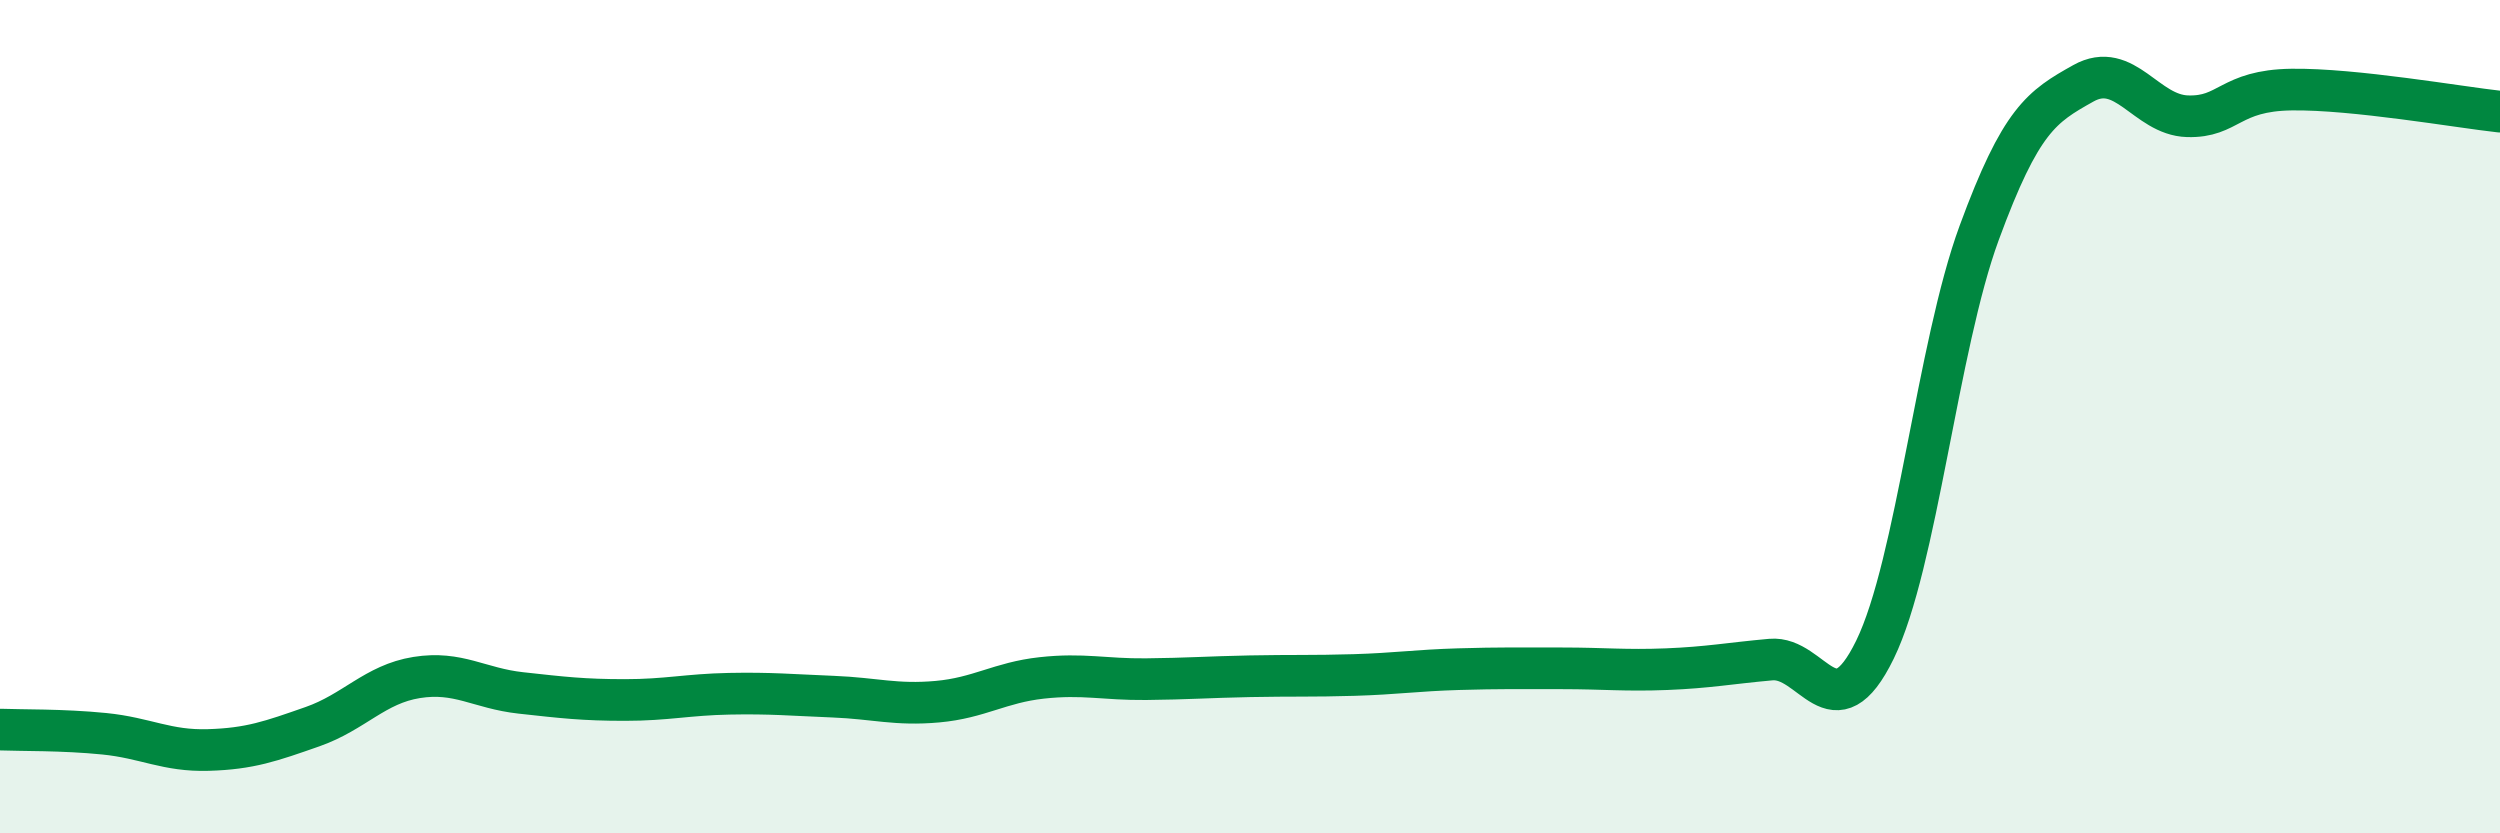 
    <svg width="60" height="20" viewBox="0 0 60 20" xmlns="http://www.w3.org/2000/svg">
      <path
        d="M 0,17.51 C 0.5,17.53 1.5,17.51 2.5,17.61 C 3.5,17.71 4,18.03 5,18 C 6,17.97 6.5,17.79 7.5,17.44 C 8.5,17.09 9,16.42 10,16.26 C 11,16.1 11.5,16.52 12.5,16.63 C 13.5,16.74 14,16.8 15,16.8 C 16,16.8 16.5,16.67 17.5,16.65 C 18.5,16.63 19,16.68 20,16.72 C 21,16.76 21.5,16.93 22.5,16.84 C 23.5,16.75 24,16.38 25,16.27 C 26,16.16 26.5,16.31 27.5,16.3 C 28.5,16.29 29,16.25 30,16.23 C 31,16.21 31.5,16.23 32.5,16.2 C 33.5,16.17 34,16.09 35,16.06 C 36,16.03 36.5,16.04 37.5,16.04 C 38.5,16.04 39,16.1 40,16.06 C 41,16.02 41.5,15.92 42.5,15.83 C 43.5,15.74 44,17.64 45,15.59 C 46,13.54 46.5,8.31 47.5,5.59 C 48.5,2.87 49,2.56 50,2 C 51,1.44 51.5,2.76 52.5,2.79 C 53.5,2.82 53.5,2.17 55,2.15 C 56.5,2.13 59,2.57 60,2.68L60 20L0 20Z"
        fill="#008740"
        opacity="0.1"
        stroke-linecap="round"
        stroke-linejoin="round"
      />
      <path
        d="M 0,17.51 C 0.5,17.53 1.5,17.51 2.5,17.61 C 3.5,17.71 4,18.03 5,18 C 6,17.97 6.5,17.79 7.5,17.44 C 8.5,17.09 9,16.42 10,16.26 C 11,16.1 11.5,16.52 12.5,16.63 C 13.5,16.74 14,16.8 15,16.8 C 16,16.8 16.5,16.67 17.5,16.65 C 18.5,16.63 19,16.68 20,16.72 C 21,16.76 21.5,16.93 22.5,16.84 C 23.5,16.75 24,16.38 25,16.27 C 26,16.16 26.5,16.31 27.5,16.3 C 28.5,16.29 29,16.25 30,16.23 C 31,16.21 31.5,16.23 32.5,16.2 C 33.5,16.17 34,16.09 35,16.06 C 36,16.03 36.5,16.04 37.5,16.04 C 38.5,16.04 39,16.1 40,16.06 C 41,16.02 41.5,15.92 42.5,15.83 C 43.5,15.74 44,17.64 45,15.59 C 46,13.54 46.5,8.31 47.5,5.59 C 48.5,2.87 49,2.56 50,2 C 51,1.44 51.5,2.76 52.5,2.79 C 53.5,2.82 53.5,2.17 55,2.15 C 56.5,2.13 59,2.57 60,2.68"
        stroke="#008740"
        stroke-width="1"
        fill="none"
        stroke-linecap="round"
        stroke-linejoin="round"
      />
    </svg>
  